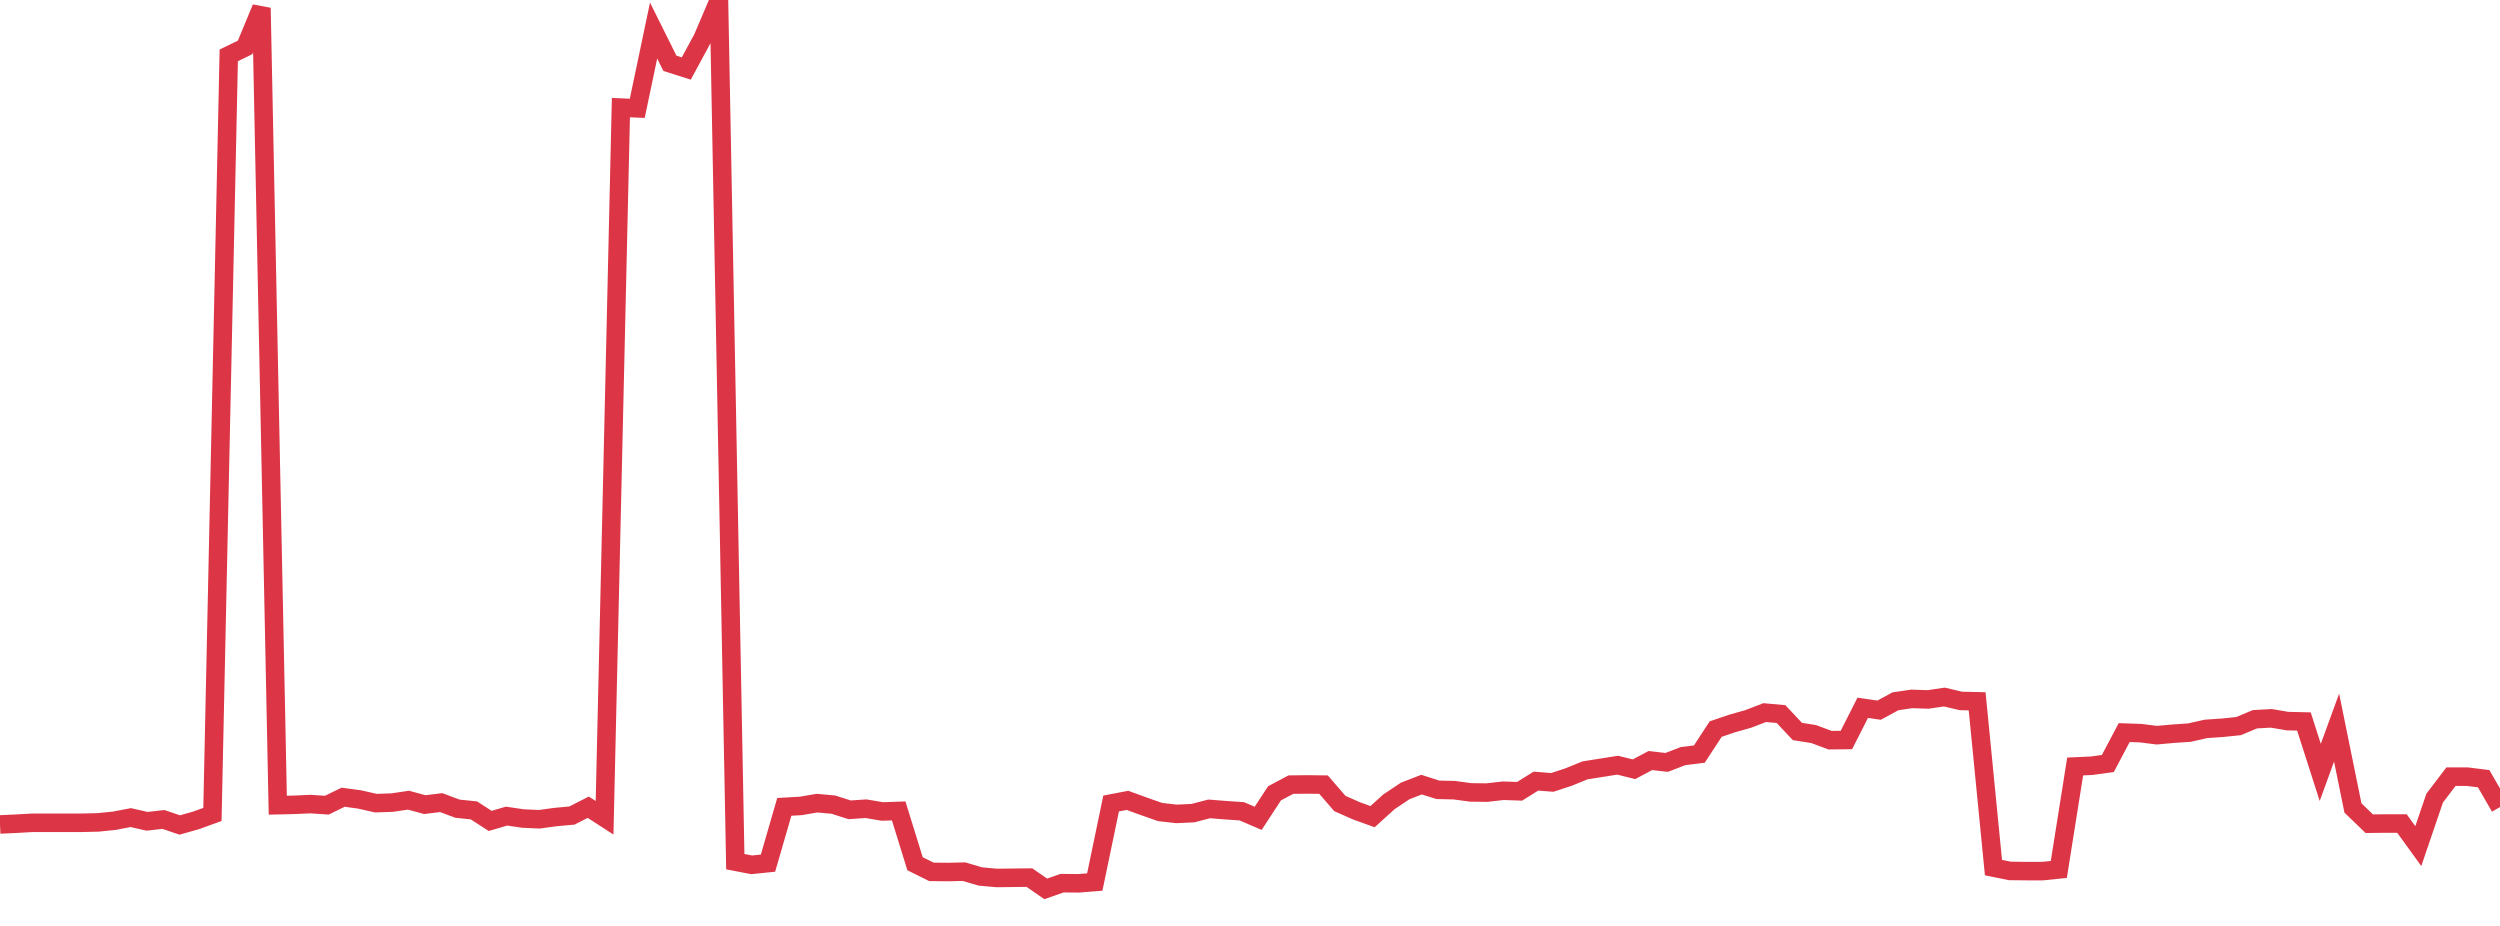 <?xml version="1.0" standalone="no"?>
<!DOCTYPE svg PUBLIC "-//W3C//DTD SVG 1.1//EN" "http://www.w3.org/Graphics/SVG/1.1/DTD/svg11.dtd">
<svg width="135" height="50" viewBox="0 0 135 50" preserveAspectRatio="none" class="sparkline" xmlns="http://www.w3.org/2000/svg"
xmlns:xlink="http://www.w3.org/1999/xlink"><path  class="sparkline--line" d="M 0 44.52 L 0 44.52 L 0.882 44.48 L 1.765 44.43 L 2.647 44.43 L 3.529 44.43 L 4.412 44.43 L 5.294 44.41 L 6.176 44.32 L 7.059 44.15 L 7.941 44.35 L 8.824 44.25 L 9.706 44.55 L 10.588 44.3 L 11.471 43.98 L 12.353 2.99 L 13.235 2.56 L 14.118 0.43 L 15 43.48 L 15.882 43.46 L 16.765 43.42 L 17.647 43.48 L 18.529 43.05 L 19.412 43.17 L 20.294 43.37 L 21.176 43.34 L 22.059 43.21 L 22.941 43.45 L 23.824 43.34 L 24.706 43.67 L 25.588 43.76 L 26.471 44.33 L 27.353 44.07 L 28.235 44.2 L 29.118 44.24 L 30 44.12 L 30.882 44.04 L 31.765 43.59 L 32.647 44.16 L 33.529 5.81 L 34.412 5.85 L 35.294 1.65 L 36.176 3.42 L 37.059 3.7 L 37.941 2.07 L 38.824 0 L 39.706 46.53 L 40.588 46.7 L 41.471 46.61 L 42.353 43.57 L 43.235 43.52 L 44.118 43.37 L 45 43.45 L 45.882 43.73 L 46.765 43.67 L 47.647 43.82 L 48.529 43.79 L 49.412 46.64 L 50.294 47.08 L 51.176 47.09 L 52.059 47.07 L 52.941 47.33 L 53.824 47.41 L 54.706 47.4 L 55.588 47.39 L 56.471 48 L 57.353 47.69 L 58.235 47.7 L 59.118 47.63 L 60 43.39 L 60.882 43.22 L 61.765 43.54 L 62.647 43.85 L 63.529 43.95 L 64.412 43.91 L 65.294 43.68 L 66.176 43.75 L 67.059 43.81 L 67.941 44.19 L 68.824 42.84 L 69.706 42.37 L 70.588 42.36 L 71.471 42.37 L 72.353 43.39 L 73.235 43.78 L 74.118 44.1 L 75 43.3 L 75.882 42.71 L 76.765 42.37 L 77.647 42.65 L 78.529 42.67 L 79.412 42.79 L 80.294 42.8 L 81.176 42.7 L 82.059 42.73 L 82.941 42.18 L 83.824 42.25 L 84.706 41.96 L 85.588 41.6 L 86.471 41.46 L 87.353 41.32 L 88.235 41.54 L 89.118 41.07 L 90 41.17 L 90.882 40.83 L 91.765 40.72 L 92.647 39.37 L 93.529 39.07 L 94.412 38.82 L 95.294 38.48 L 96.176 38.56 L 97.059 39.5 L 97.941 39.64 L 98.824 39.97 L 99.706 39.96 L 100.588 38.22 L 101.471 38.35 L 102.353 37.87 L 103.235 37.74 L 104.118 37.77 L 105 37.64 L 105.882 37.85 L 106.765 37.87 L 107.647 46.85 L 108.529 47.03 L 109.412 47.04 L 110.294 47.04 L 111.176 46.95 L 112.059 41.39 L 112.941 41.35 L 113.824 41.23 L 114.706 39.56 L 115.588 39.59 L 116.471 39.7 L 117.353 39.62 L 118.235 39.56 L 119.118 39.36 L 120 39.3 L 120.882 39.21 L 121.765 38.84 L 122.647 38.79 L 123.529 38.94 L 124.412 38.96 L 125.294 41.71 L 126.176 39.29 L 127.059 43.63 L 127.941 44.48 L 128.824 44.47 L 129.706 44.47 L 130.588 45.69 L 131.471 43.1 L 132.353 41.94 L 133.235 41.94 L 134.118 42.05 L 135 43.58" fill="none" stroke-width="1" stroke="#dc3545"></path></svg>